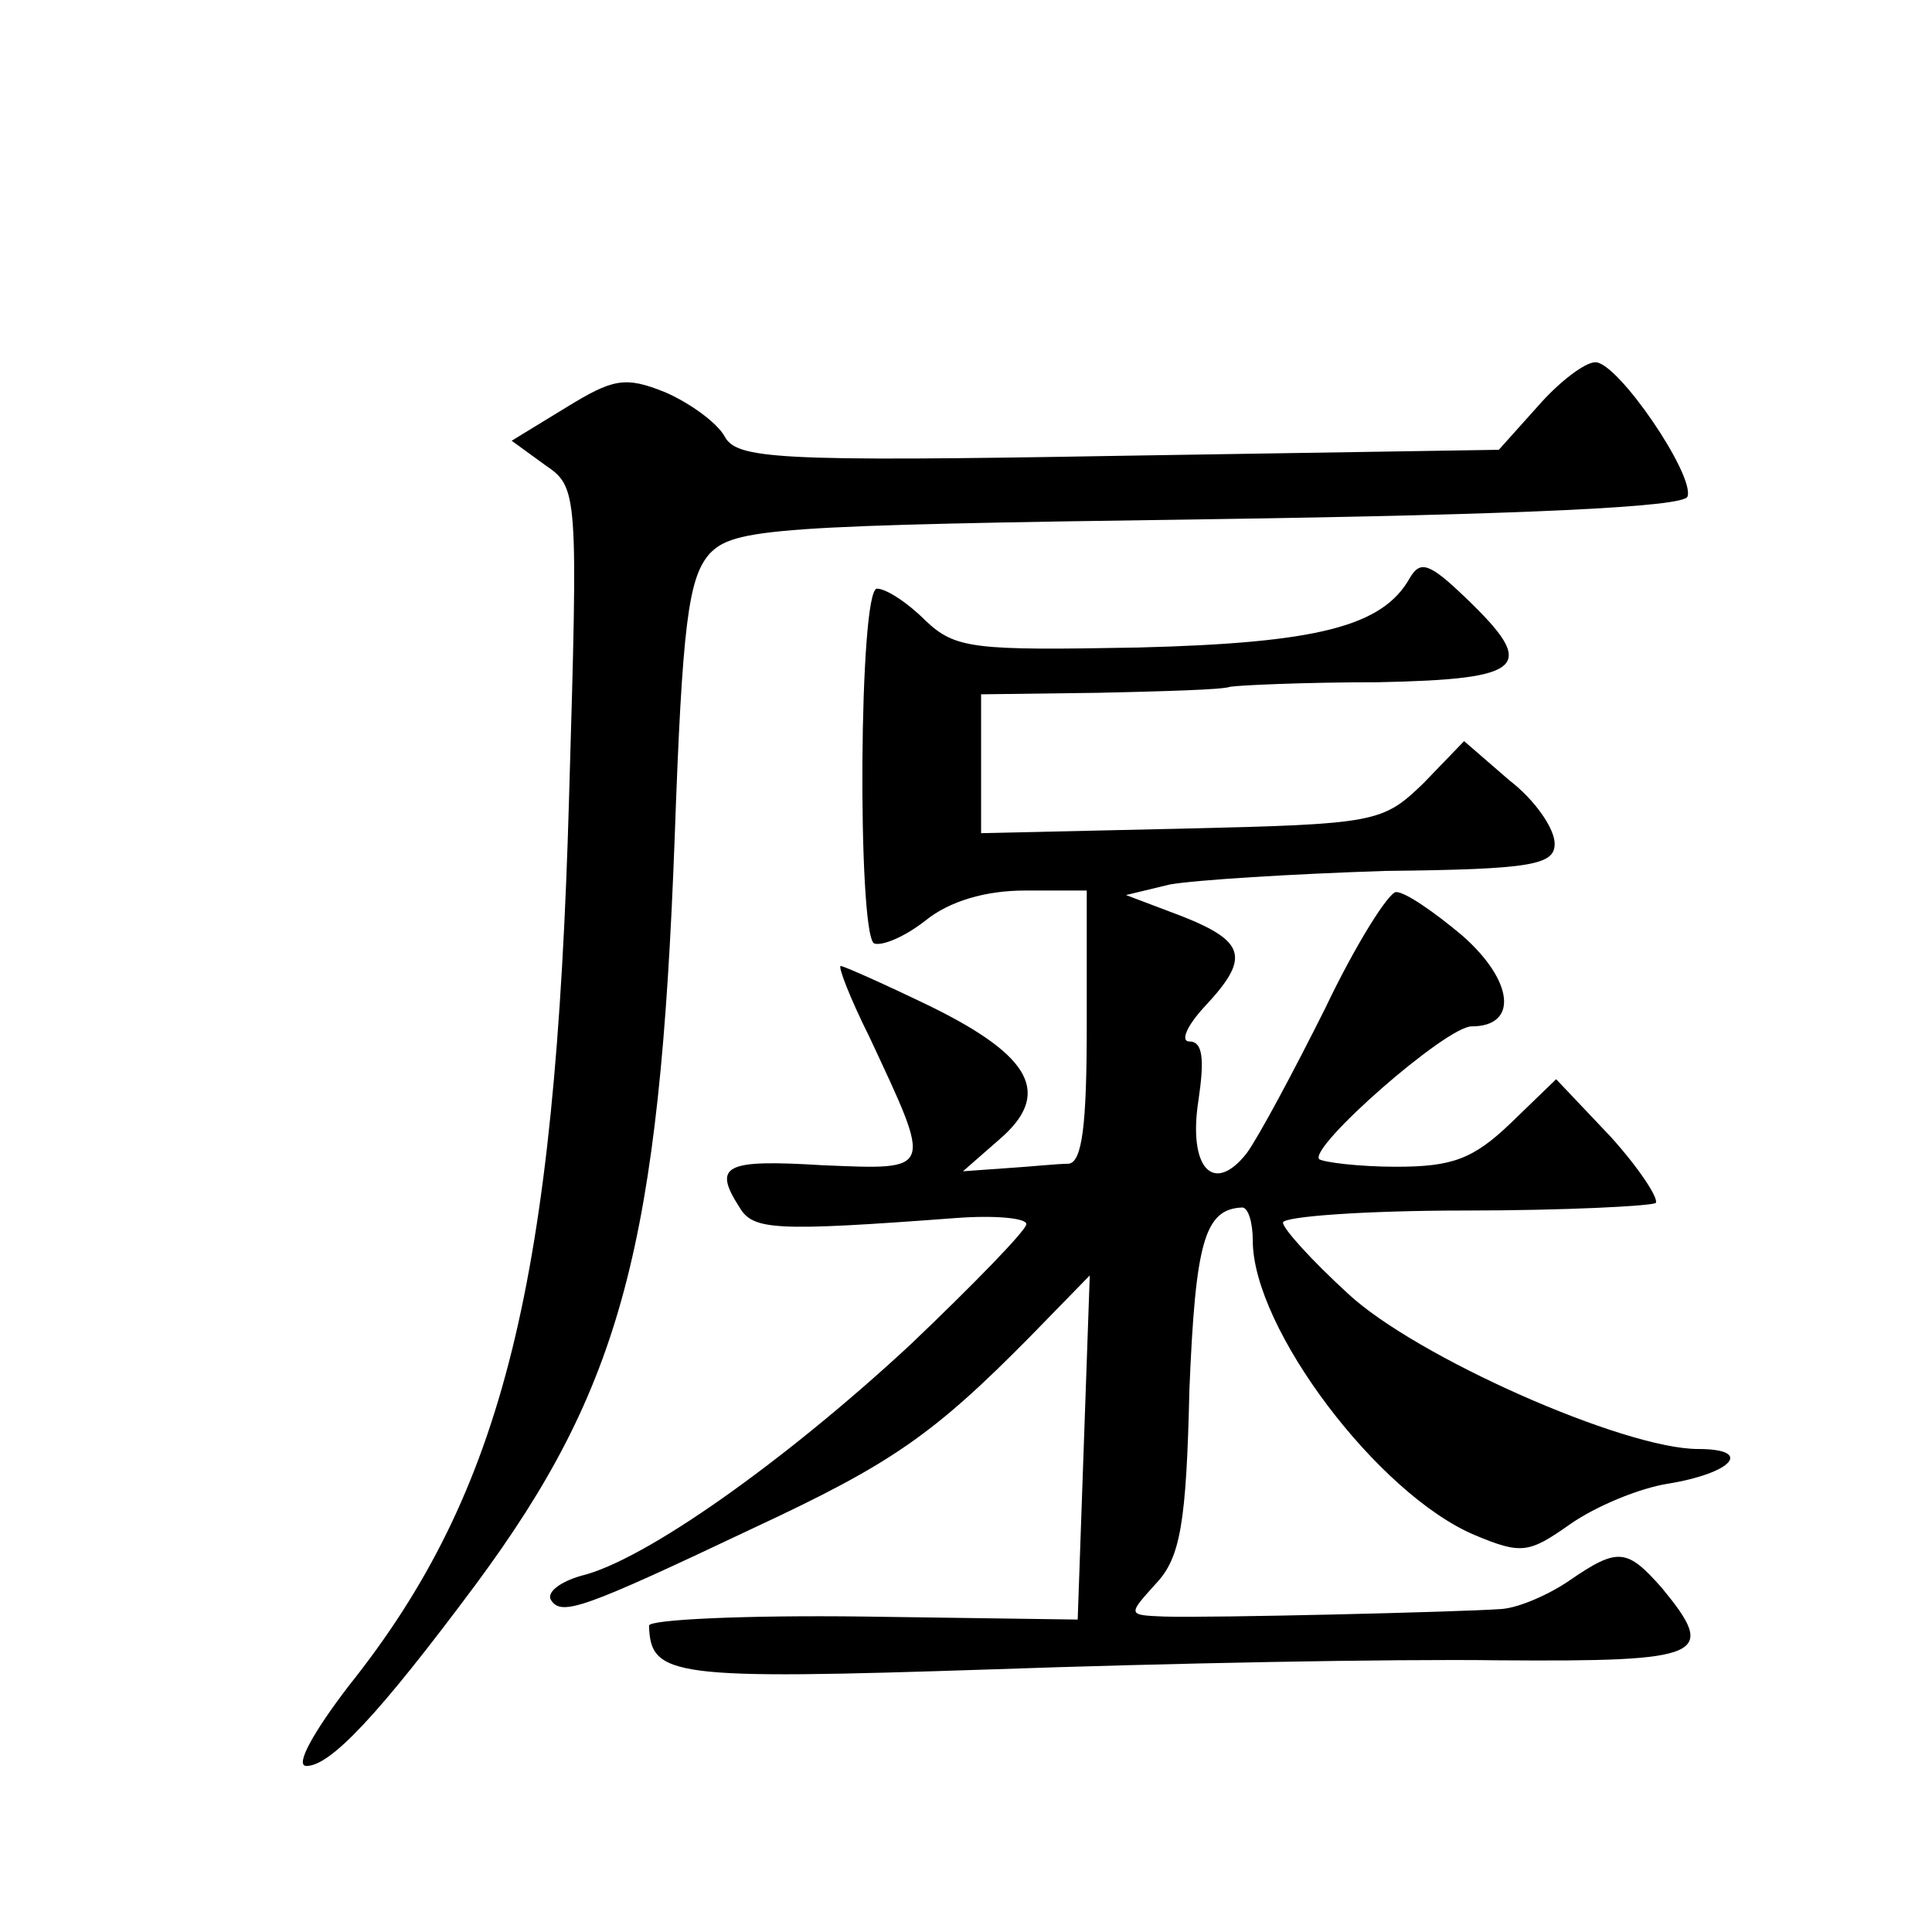 <?xml version="1.0" standalone="no"?>
<!DOCTYPE svg PUBLIC "-//W3C//DTD SVG 20010904//EN"
 "http://www.w3.org/TR/2001/REC-SVG-20010904/DTD/svg10.dtd">
<svg version="1.0" xmlns="http://www.w3.org/2000/svg"
 width="128pt" height="128pt" viewBox="0 0 128 128"
 preserveAspectRatio="xMidYMid meet">
<g transform="translate(0,128) scale(0.1,-0.1)"
fill="#0" stroke="none">
<path d="M1019 1011 l-26 -29 -252 -4 c-228 -4 -253 -2 -261 13 -5 9 -23 22 -39
29 -27 11 -35 9 -66 -10 l-36 -22 22 -16 c22 -15 22 -17 16 -221 -9 -319 -43 -459
-146 -588 -23 -30 -36 -53 -28 -53 16 0 48 34 112 120 97 131 122 226 132 495 5
141 9 172 23 188 16 17 42 19 331 23 206 3 315 8 317 15 5 14 -46 89 -61 89 -7
0 -24 -13 -38 -29z M934 897 c-18 -32 -61 -43 -180 -46 -109 -2 -121 -1 -141 18
-12 12 -26 21 -32 21 -12 0 -13 -227 -2 -235 5 -2 20 4 34 15 16 13 40 20 66 20
l41 0 0 -90 c0 -65 -3 -90 -12 -91 -7 0 -26 -2 -42 -3 l-28 -2 24 21 c35 30 22
55 -45 88 -31 15 -58 27 -60 27 -2 0 6 -21 19 -47 42 -90 43 -88 -31 -85 -65 4
-73 0 -55 -28 9 -15 23 -16 143 -7 26 2 47 0 47 -4 0 -4 -35 -40 -77 -80 -83 -77
-176 -143 -218 -153 -14 -4 -23 -11 -20 -16 7 -11 21 -6 135 48 90 42 118 61 183
127 l39 40 -4 -114 -4 -114 -142 2 c-78 1 -142 -2 -142 -6 1 -34 15 -36 227 -29
114 4 265 7 336 6 137 -1 145 3 108 48 -23 26 -29 27 -61 5 -13 -9 -33 -18 -45
-19 -27 -2 -193 -6 -224 -5 -24 1 -24 1 -5 22 16 17 20 40 22 128 4 98 10 120 35
121 4 0 7 -10 7 -22 0 -58 83 -168 147 -195 31 -13 36 -12 63 7 17 12 46 24 65
27 43 7 57 23 20 23 -49 0 -187 61 -232 103 -24 22 -43 43 -43 47 0 4 54 8 121
8 66 0 123 3 126 5 2 3 -11 23 -30 44 l-36 38 -30 -29 c-25 -24 -39 -29 -76 -29
-25 0 -48 3 -51 5 -7 8 84 88 101 88 31 0 28 30 -6 60 -19 16 -38 29 -44 29 -5
0 -27 -35 -47 -77 -21 -42 -44 -85 -52 -96 -22 -28 -39 -10 -32 35 4 27 3 39 -6
39 -6 0 -2 10 10 23 30 32 28 43 -15 60 l-37 14 29 7 c17 3 81 7 143 9 97 1 112
4 112 18 0 10 -13 29 -30 42 l-30 26 -27 -28 c-27 -26 -31 -27 -160 -30 l-133 -3
0 46 0 46 78 1 c42 1 82 2 87 4 6 1 49 3 98 3 98 2 106 10 58 56 -24 23 -30 25
-37 13z"/>
</g>
</svg>
